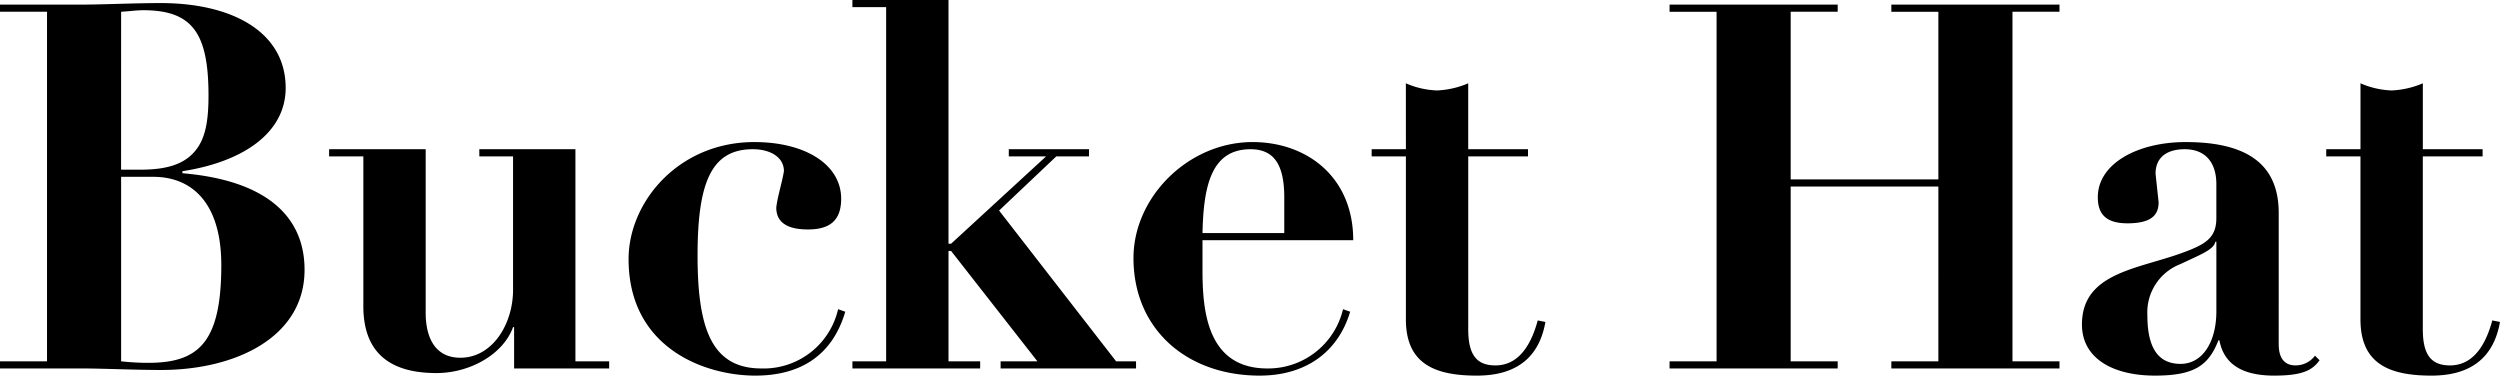 <svg xmlns="http://www.w3.org/2000/svg" width="450.064" height="67.62" viewBox="0 0 450.064 67.62">
  <path id="BucketHat" d="M54.648-50.508c0-9.936-9.384-15.272-22.54-15.272-4.416,0-10.672.276-13.984.276H3.22v1.288h8.464V-1.288H3.22V0h14.9c3.4,0,9.66.276,14.076.276,13.432,0,25.852-5.888,25.852-18.032,0-10.212-7.728-16.192-21.988-17.388v-.368C46.828-37.168,54.648-42.32,54.648-50.508ZM25.024-64.216c1.564-.092,2.852-.276,3.956-.276,8.832,0,11.776,4.048,11.776,15.364,0,4.14-.46,7.084-1.84,9.2-1.932,2.944-5.152,4.14-10.4,4.14h-3.5Zm0,29.716h5.8c6.716,0,12.236,4.416,12.236,15.916C43.056-4.6,38.916-1.012,29.9-1.012a43.313,43.313,0,0,1-4.876-.276Zm37.444-4.968v1.288h6.164v26.956c0,8,4.324,12.052,13.156,12.052,6.072,0,12.052-3.4,13.8-8.28h.184V0h17.112V-1.288h-6.072v-38.18h-17.3v1.288h6.072v24.012c0,6.256-3.772,12.236-9.476,12.236-4.784,0-6.256-3.956-6.256-8.1v-29.44Zm92.184,8.924c0-6.164-6.44-10.212-15.64-10.212-13.616,0-22.632,10.764-22.632,21.068,0,16.008,13.708,20.976,22.816,20.976,8.188,0,13.892-3.68,16.192-11.5l-1.288-.46A13.74,13.74,0,0,1,140.3,0c-9.016,0-11.5-7.268-11.5-20.332,0-12.972,2.392-19.136,9.936-19.136,3.22,0,5.612,1.472,5.612,3.956-.368,2.208-1.1,4.324-1.38,6.532,0,3.22,2.852,3.956,5.7,3.956C152.444-25.024,154.652-26.5,154.652-30.544Zm2.024-35.788v1.288h6.072V-1.288h-6.072V0h23V-1.288h-5.7V-21.16h.46L189.98-1.288h-6.624V0h24.38V-1.288h-3.588L183.08-28.428l10.3-9.752h5.888v-1.288H184.828v1.288h6.716L174.432-22.448h-.46V-66.332Zm90.16,43.24c0-11.408-8.372-17.664-18.124-17.664-11.5,0-21.436,9.844-21.436,20.884,0,12.788,9.568,21.16,22.724,21.16,8.188,0,14.076-4.14,16.284-11.5L245-10.672A13.855,13.855,0,0,1,231.38,0C220.432,0,219.7-10.58,219.7-17.756v-5.336ZM219.7-24.38c.184-8.464,1.564-15.088,8.648-15.088,4.14,0,6.072,2.668,6.072,8.648v6.44Zm36.616-15.088h-6.164v1.288h6.164V-8.832c0,8.1,5.336,10.12,12.788,10.12,7.728,0,11.316-3.864,12.328-9.66l-1.38-.276c-1.472,5.428-4.048,8.1-7.636,8.1s-4.876-2.208-4.876-6.532v-31.1H278.3v-1.288H267.536V-51.336a15.974,15.974,0,0,1-5.612,1.288,15.31,15.31,0,0,1-5.612-1.288ZM303.784-65.5v1.288h8.464V-1.288h-8.464V0h30.268V-1.288h-8.464V-32.752h26.588V-1.288h-8.464V0H373.98V-1.288h-8.464V-64.216h8.464V-65.5H343.712v1.288h8.464V-34.04H325.588V-64.216h8.464V-65.5ZM413.448-27.968c0-7.636-4.232-12.788-16.744-12.788-8.648,0-15.824,3.864-15.824,9.936,0,2.852,1.288,4.692,5.336,4.692,4.14,0,5.612-1.38,5.612-3.772l-.552-5.152c0-3.22,2.392-4.416,5.244-4.416,3.956,0,5.7,2.668,5.7,6.256v6.164c0,3.68-2.116,4.784-6.44,6.348-8,2.852-17.756,3.588-17.756,12.788,0,6.072,5.52,9.2,13.156,9.2,7.084,0,9.66-1.84,11.408-6.348h.184c.736,3.956,3.68,6.348,9.844,6.348,5.244,0,6.9-1.012,8.188-2.76L419.98-2.3a4.357,4.357,0,0,1-3.5,1.748c-2.668,0-3.036-2.3-3.036-3.864Zm-11.224,5.152V-10.3c0,5.52-2.484,9.476-6.44,9.476s-5.98-2.76-5.98-8.74a9.31,9.31,0,0,1,5.888-9.2c3.956-1.84,6.072-2.668,6.348-4.048Zm25.944-16.652H422v1.288h6.164V-8.832c0,8.1,5.336,10.12,12.788,10.12,7.728,0,11.316-3.864,12.328-9.66l-1.38-.276c-1.472,5.428-4.048,8.1-7.636,8.1s-4.876-2.208-4.876-6.532v-31.1h10.764v-1.288H439.392V-51.336a15.974,15.974,0,0,1-5.612,1.288,15.31,15.31,0,0,1-5.612-1.288Z" transform="translate(-3.22 66.332)"/>
</svg>
